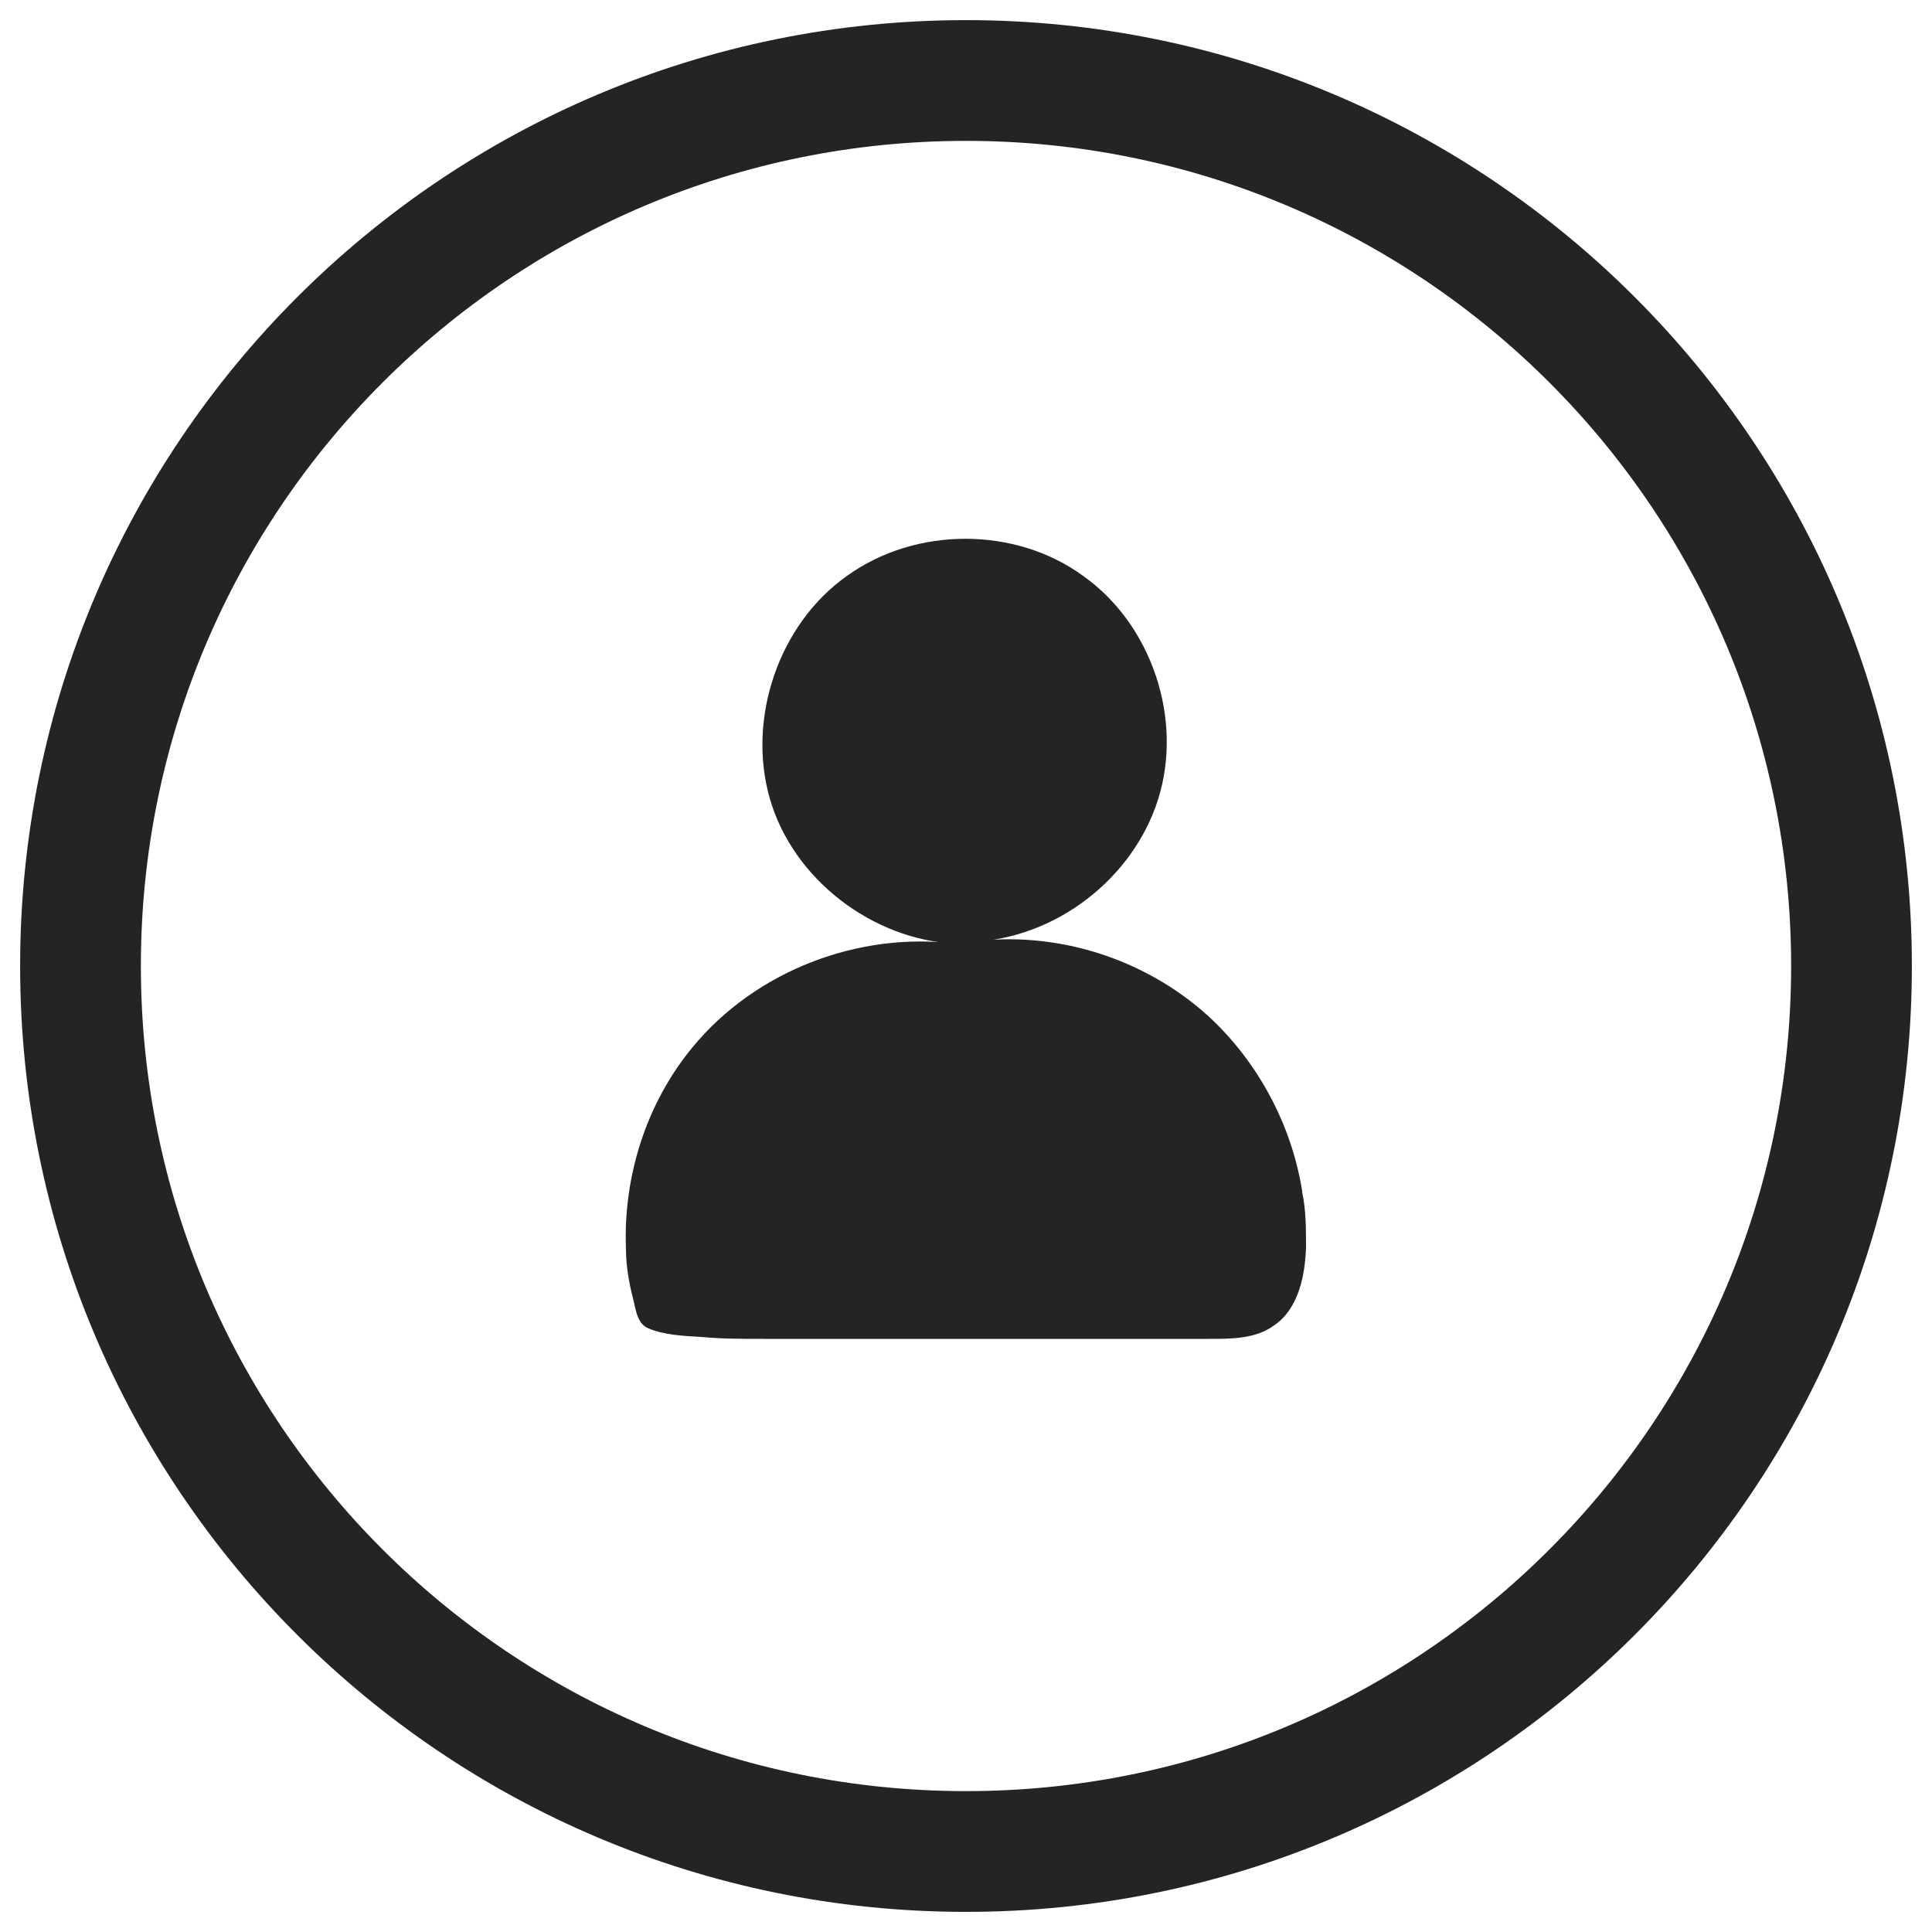 <svg width="24" height="24" viewBox="0 0 24 24" fill="none" xmlns="http://www.w3.org/2000/svg">
<g clip-path="url(#clip0_5248_66066)">
<g clip-path="url(#clip1_5248_66066)">
<path d="M16.176 14.796C16.044 13.968 15.624 13.188 15.012 12.624C14.22 11.904 13.116 11.556 12.06 11.7C13.104 11.664 14.076 10.92 14.388 9.924C14.7 8.928 14.304 7.752 13.452 7.152C12.612 6.54 11.376 6.54 10.524 7.152C9.672 7.752 9.276 8.928 9.564 9.924C9.852 10.92 10.836 11.676 11.88 11.724C10.668 11.568 9.384 12.06 8.604 13.008C8.028 13.704 7.74 14.616 7.776 15.516C7.776 15.72 7.812 15.924 7.86 16.116C7.896 16.248 7.908 16.44 8.052 16.5C8.244 16.584 8.496 16.596 8.712 16.608C8.964 16.632 9.216 16.632 9.48 16.632C11.328 16.632 13.176 16.632 15.024 16.632C15.3 16.632 15.6 16.632 15.828 16.464C16.128 16.26 16.212 15.852 16.224 15.492C16.224 15.264 16.224 15.036 16.176 14.808V14.796Z" fill="#242424"/>
<path d="M12 23C18.075 23 23 18.075 23 12C23 5.925 18.075 1 12 1C5.925 1 1 5.925 1 12C1 18.075 5.925 23 12 23Z" stroke="#242424" stroke-width="1.5" stroke-linecap="round" stroke-linejoin="round"/>
</g>
</g>
<defs>
<clipPath id="clip0_5248_66066">
<rect width="24" height="24" fill="white"/>
</clipPath>
<clipPath id="clip1_5248_66066">
<rect width="24" height="24" fill="white"/>
</clipPath>
</defs>
</svg>
